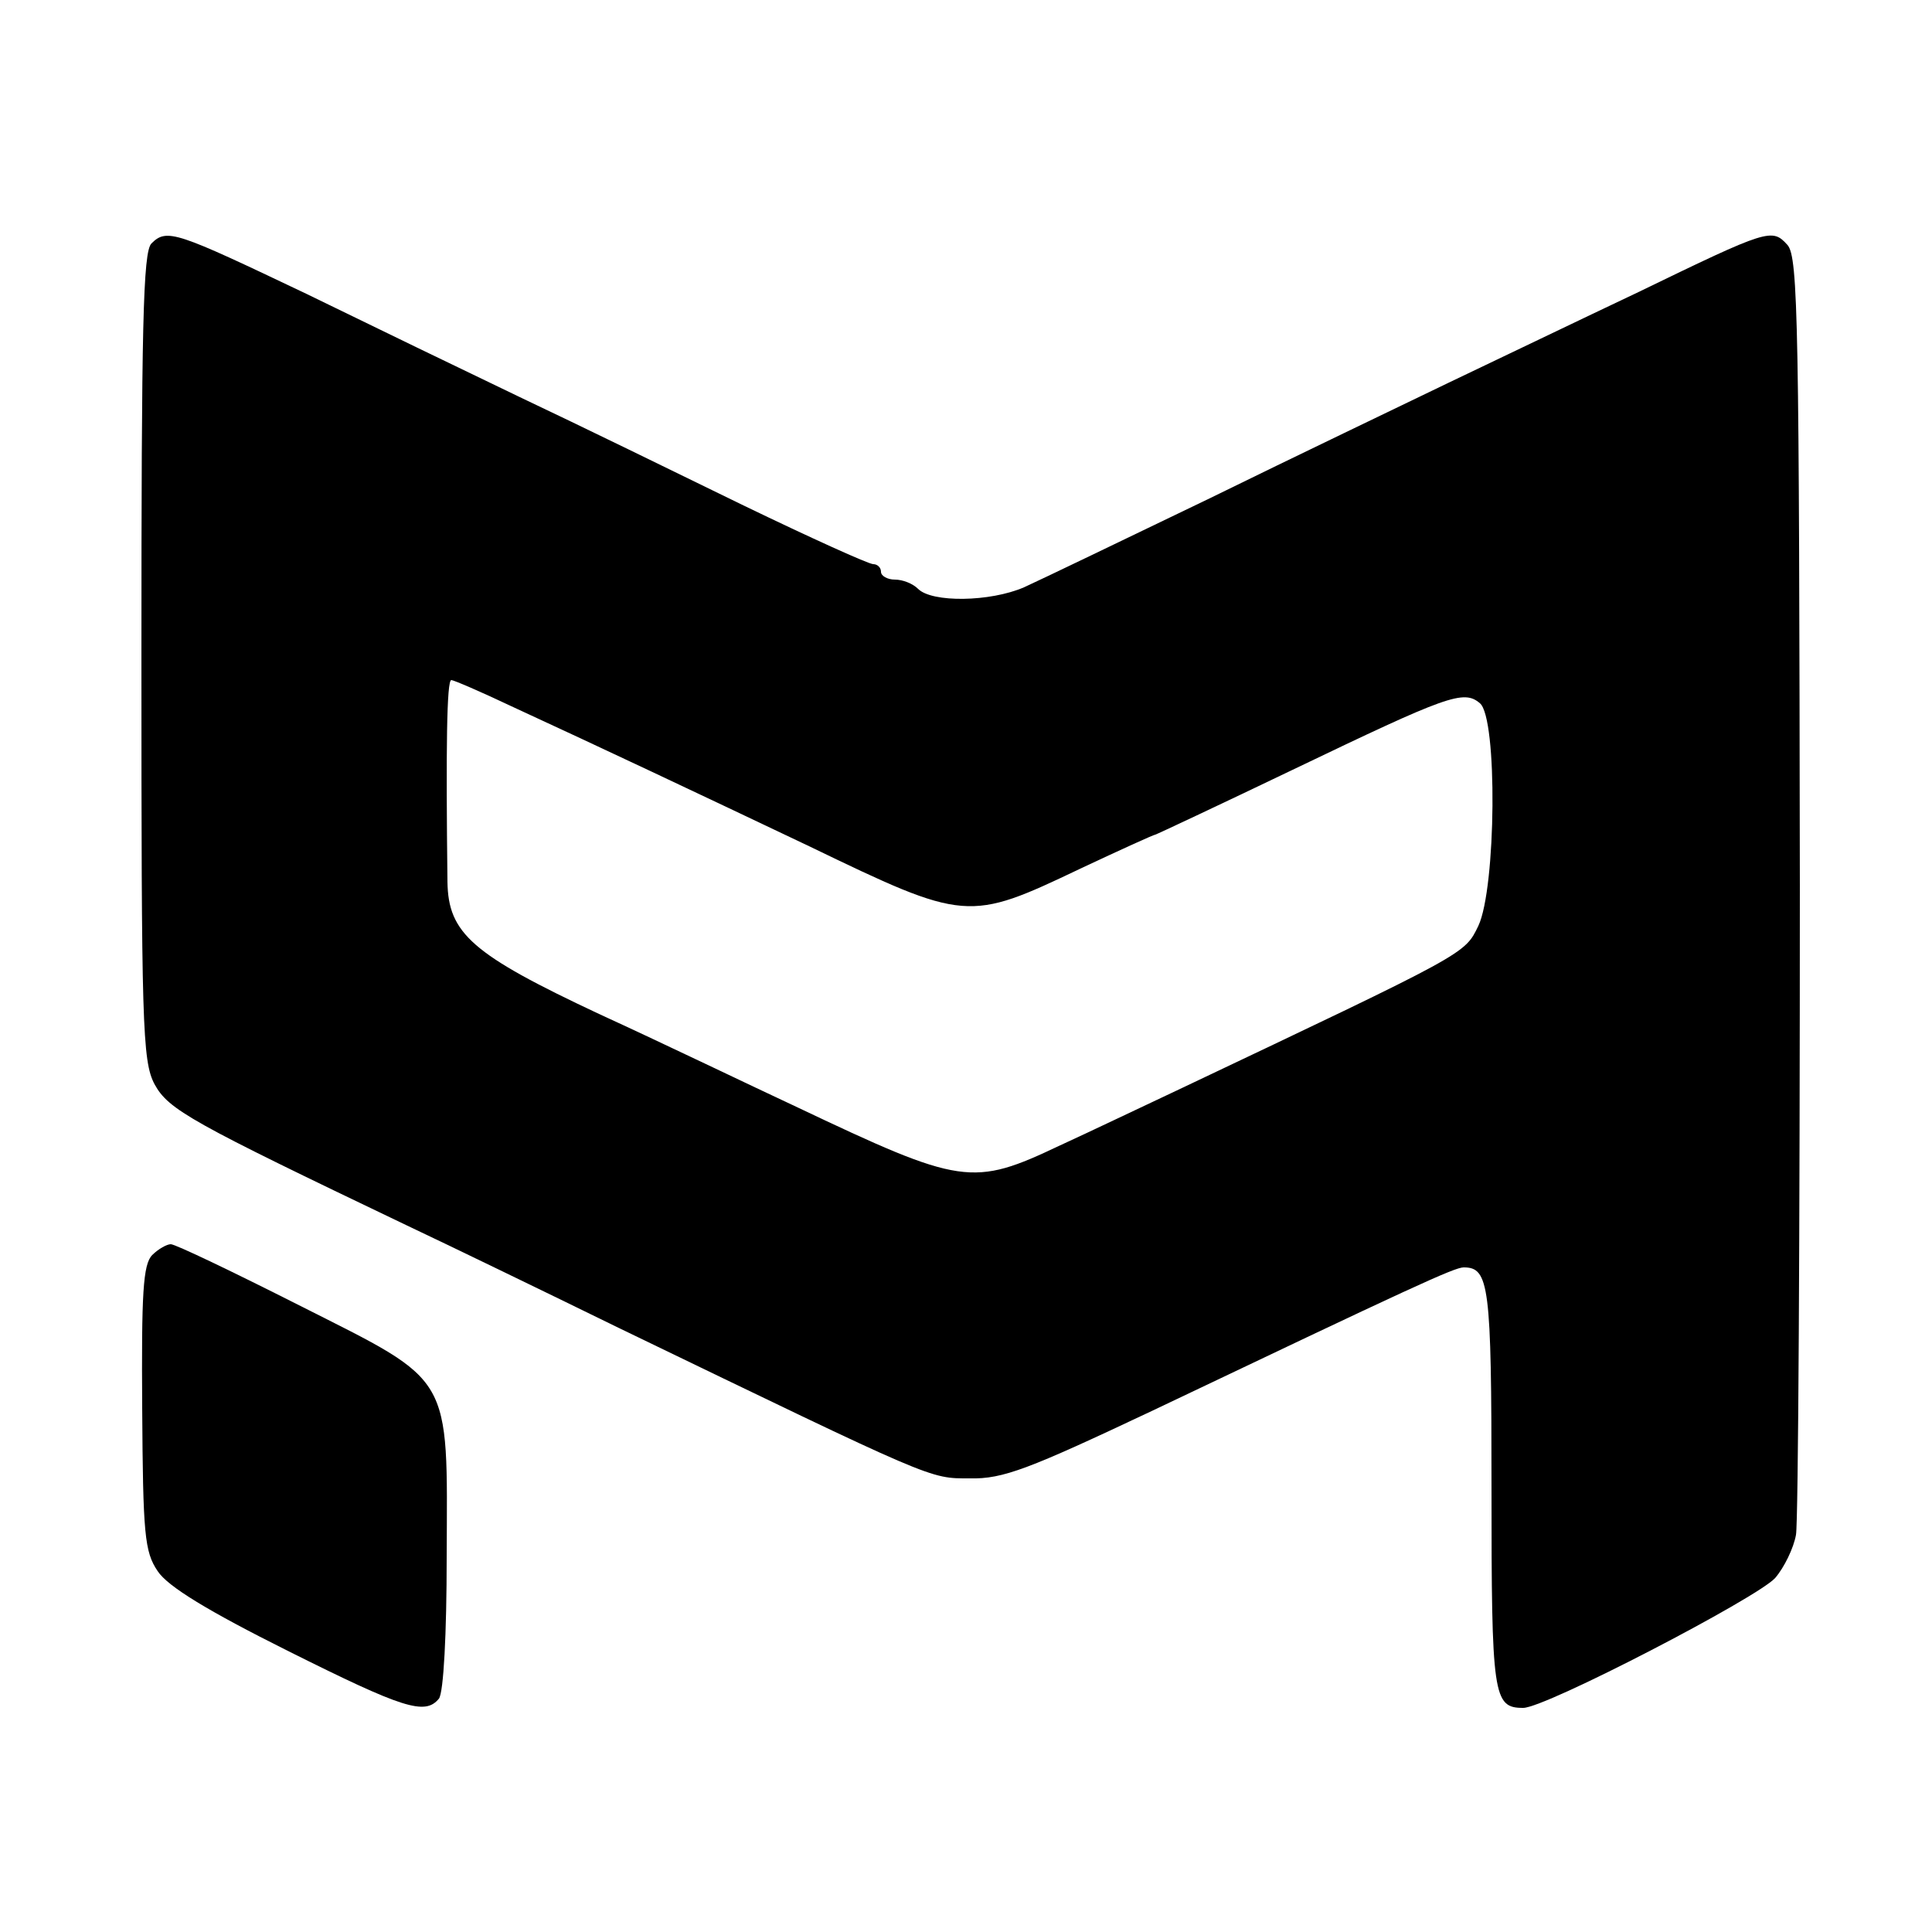 <?xml version="1.0" standalone="no"?>
<!DOCTYPE svg PUBLIC "-//W3C//DTD SVG 20010904//EN"
 "http://www.w3.org/TR/2001/REC-SVG-20010904/DTD/svg10.dtd">
<svg version="1.0" xmlns="http://www.w3.org/2000/svg"
 width="250pt" height="250pt" viewBox="0 0 250 250"
 preserveAspectRatio="xMidYMid meet">
<g transform="translate(0,250) scale(0.1,-0.1)"
fill="#000000" stroke="none">
<path d="M196 2185 c-11 -11 -13 -106 -13 -535 0 -474 1 -523 17 -553 18 -33
47 -49 325 -182 55 -26 179 -86 275 -133 412 -199 402 -195 455 -195 43 -1 76
12 235 87 338 161 392 186 404 186 33 0 36 -23 36 -285 0 -270 2 -285 41 -285
29 0 302 142 326 168 12 14 24 39 27 56 3 17 5 396 5 841 -1 725 -2 812 -16
828 -20 22 -24 21 -193 -61 -74 -35 -184 -88 -245 -117 -60 -29 -200 -96 -310
-150 -110 -53 -218 -105 -240 -115 -44 -19 -119 -20 -137 -2 -7 7 -20 12 -30
12 -10 0 -18 5 -18 10 0 6 -5 10 -10 10 -6 0 -81 34 -168 76 -86 42 -215 105
-287 139 -71 34 -197 95 -279 135 -168 80 -180 85 -200 65z m466 -599 c115
-53 242 -113 385 -181 203 -98 206 -98 351 -29 51 24 95 44 97 44 1 0 82 38
180 85 198 95 219 103 240 85 23 -19 21 -239 -2 -288 -18 -37 -13 -34 -388
-212 -49 -23 -118 -56 -153 -72 -114 -54 -127 -52 -342 50 -58 27 -172 82
-255 120 -164 77 -195 104 -196 171 -2 172 -1 261 5 261 3 0 38 -15 78 -34z"/>
<path d="M197 876 c-12 -12 -14 -50 -13 -198 1 -163 3 -186 20 -211 13 -20 66
-52 168 -103 150 -75 178 -84 196 -62 6 8 10 84 10 183 1 239 9 225 -189 325
-87 44 -162 80 -168 80 -5 0 -16 -6 -24 -14z"/>
</g>
</svg>
